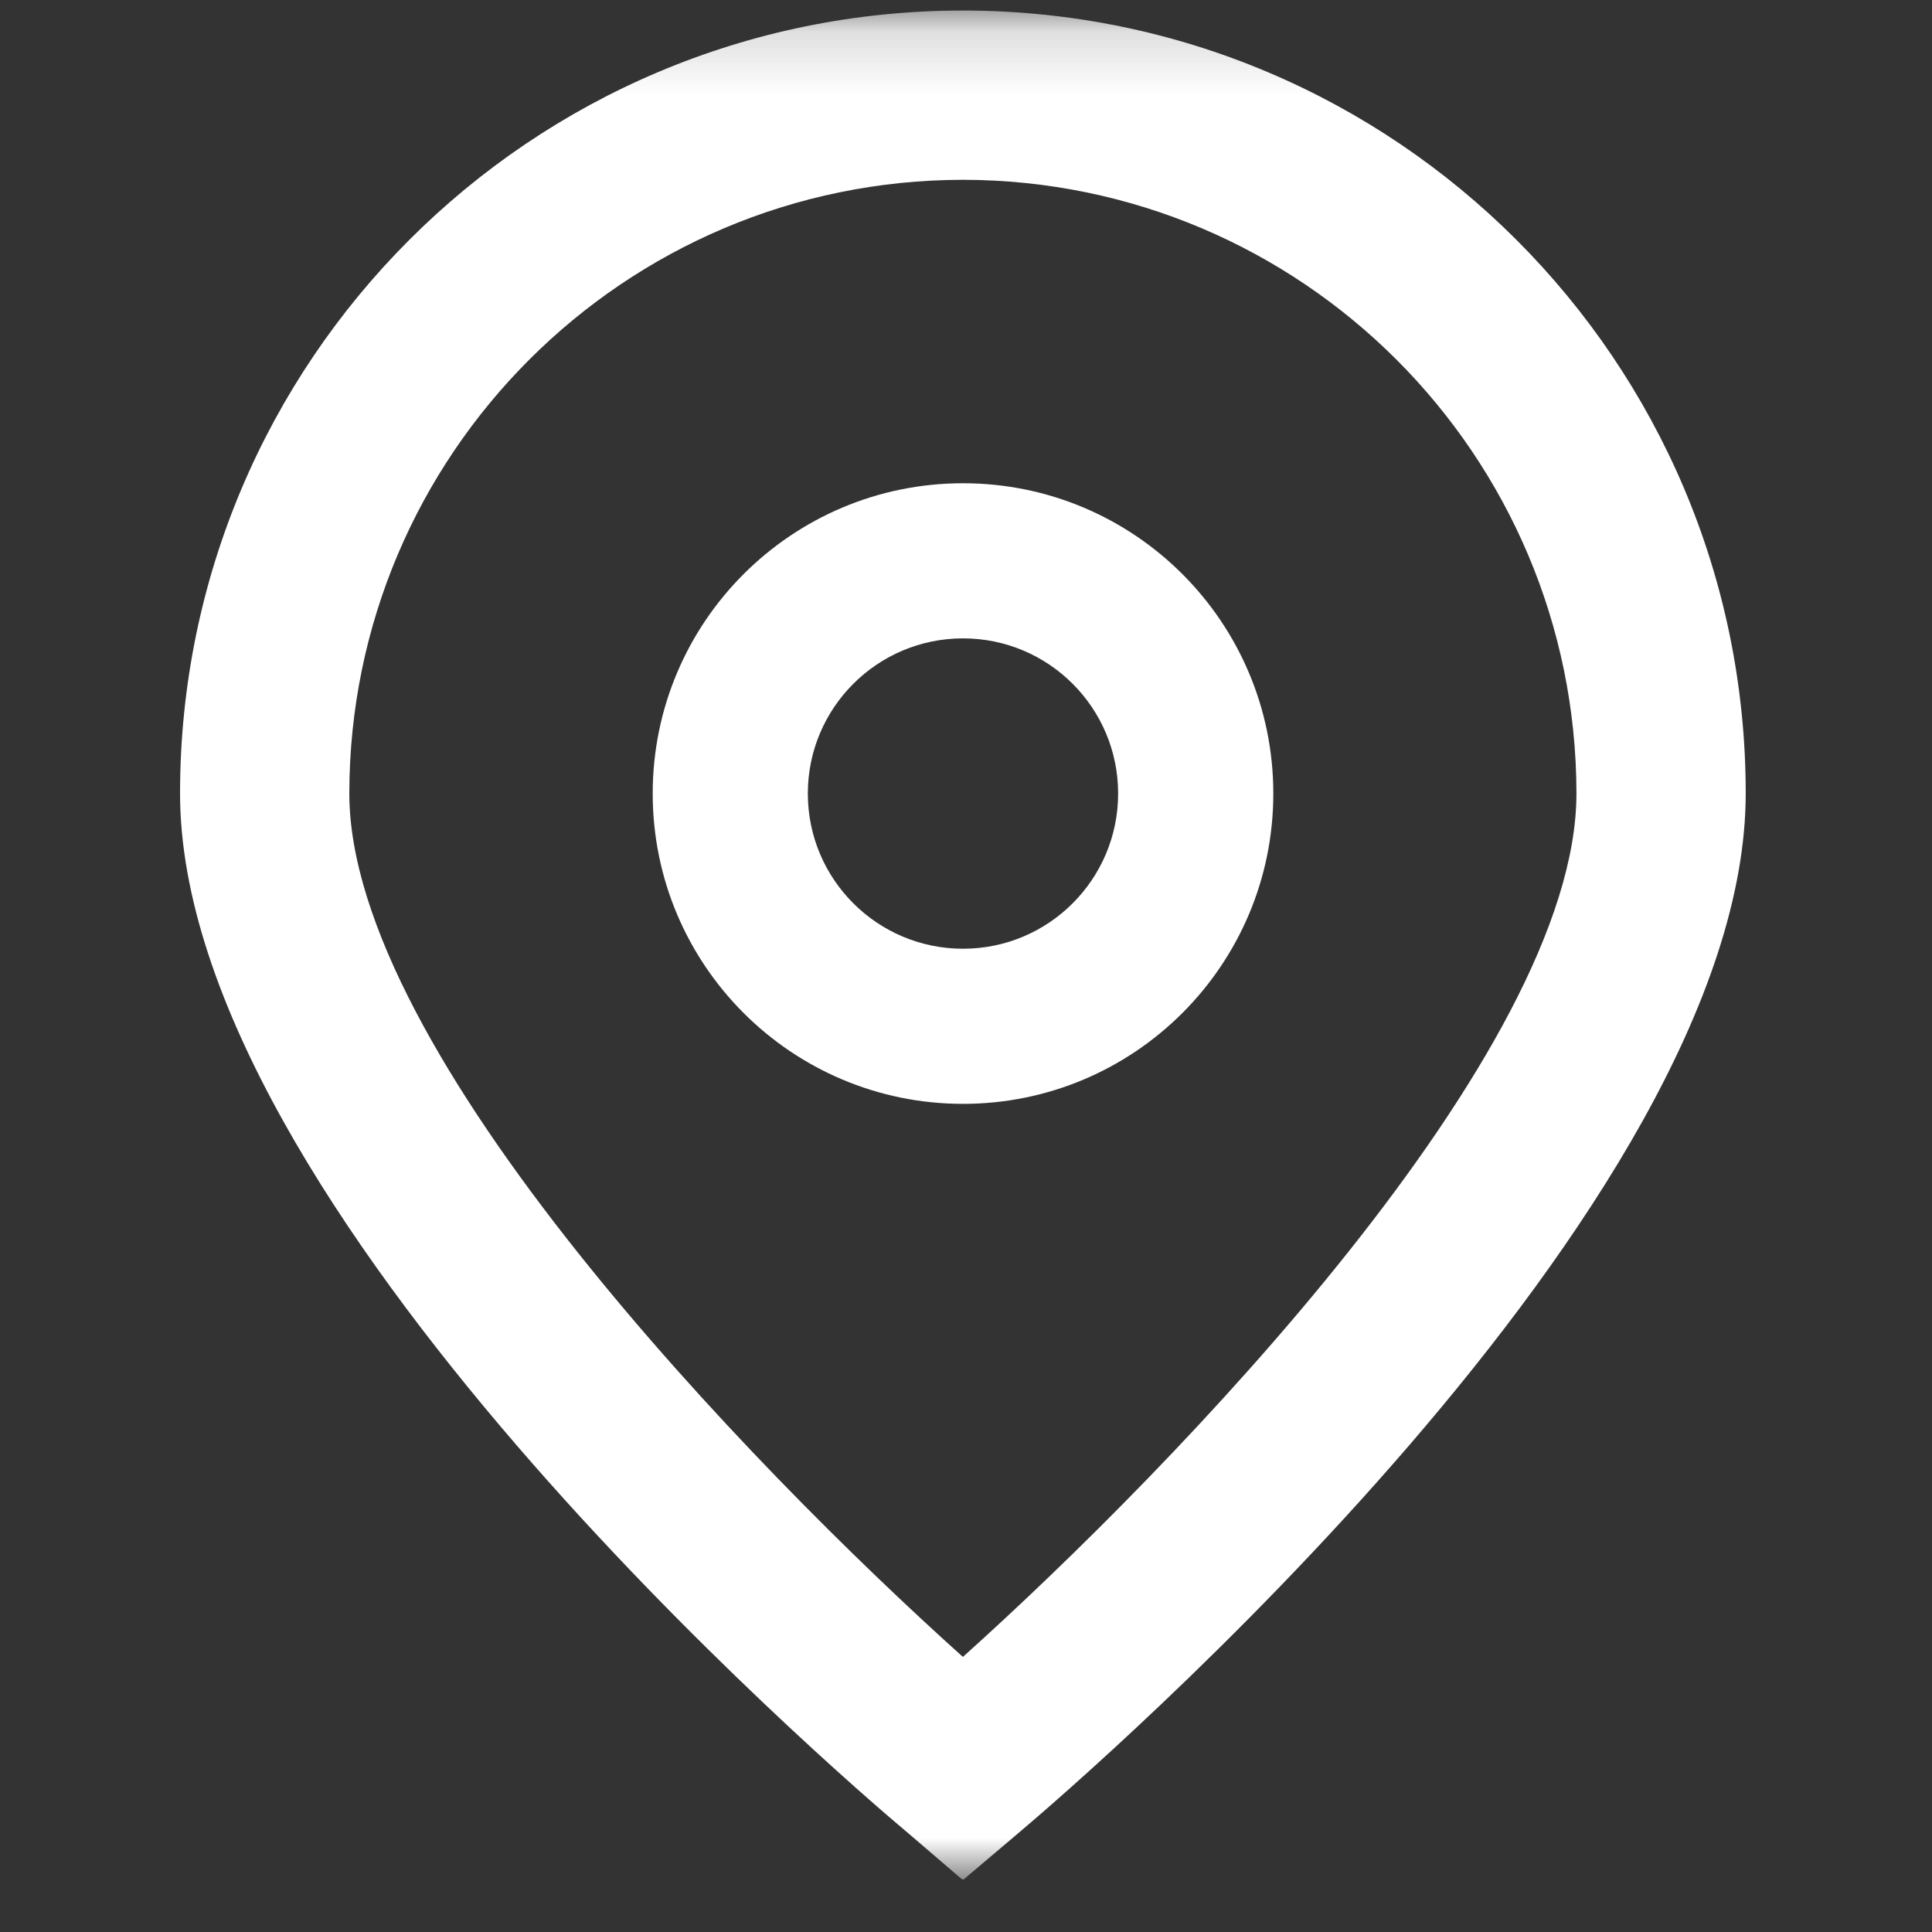 <svg width="31" height="31" viewBox="0 0 31 31" fill="none" xmlns="http://www.w3.org/2000/svg">
<rect x="0" y="0" width="31" height="31" fill="#333333" stroke="none"/>
<g clip-path="url(#clip0_770_798)">
<mask id="mask0_770_798" style="mask-type:luminance" maskUnits="userSpaceOnUse" x="0" y="0" width="31" height="31">
<path d="M30.5 0.156H0.5V30.156H30.5V0.156Z" fill="white"/>
</mask>
<g mask="url(#mask0_770_798)">
<path d="M15.45 30.167L14.579 29.42C13.377 28.415 2.889 19.356 2.889 12.73C2.889 5.793 8.513 0.169 15.45 0.169C22.387 0.169 28.011 5.793 28.011 12.73C28.011 19.356 17.523 28.415 16.326 29.425L15.45 30.167ZM15.45 2.885C10.015 2.891 5.611 7.295 5.605 12.73C5.605 16.893 12.058 23.542 15.45 26.586C18.842 23.541 25.295 16.888 25.295 12.73C25.289 7.295 20.885 2.891 15.45 2.885Z" fill="white"/>
<path d="M15.452 17.712C12.702 17.712 10.473 15.483 10.473 12.733C10.473 9.983 12.702 7.754 15.452 7.754C18.202 7.754 20.431 9.983 20.431 12.733C20.431 15.483 18.202 17.712 15.452 17.712ZM15.452 10.243C14.077 10.243 12.962 11.358 12.962 12.733C12.962 14.108 14.077 15.223 15.452 15.223C16.827 15.223 17.941 14.108 17.941 12.733C17.941 11.358 16.827 10.243 15.452 10.243Z" fill="white"/>
</g>
</g>
<defs>
<clipPath id="clip0_770_798">
<rect width="30" height="30" fill="white" transform="translate(0.5 0.156)"/>
</clipPath>
</defs>
</svg>

